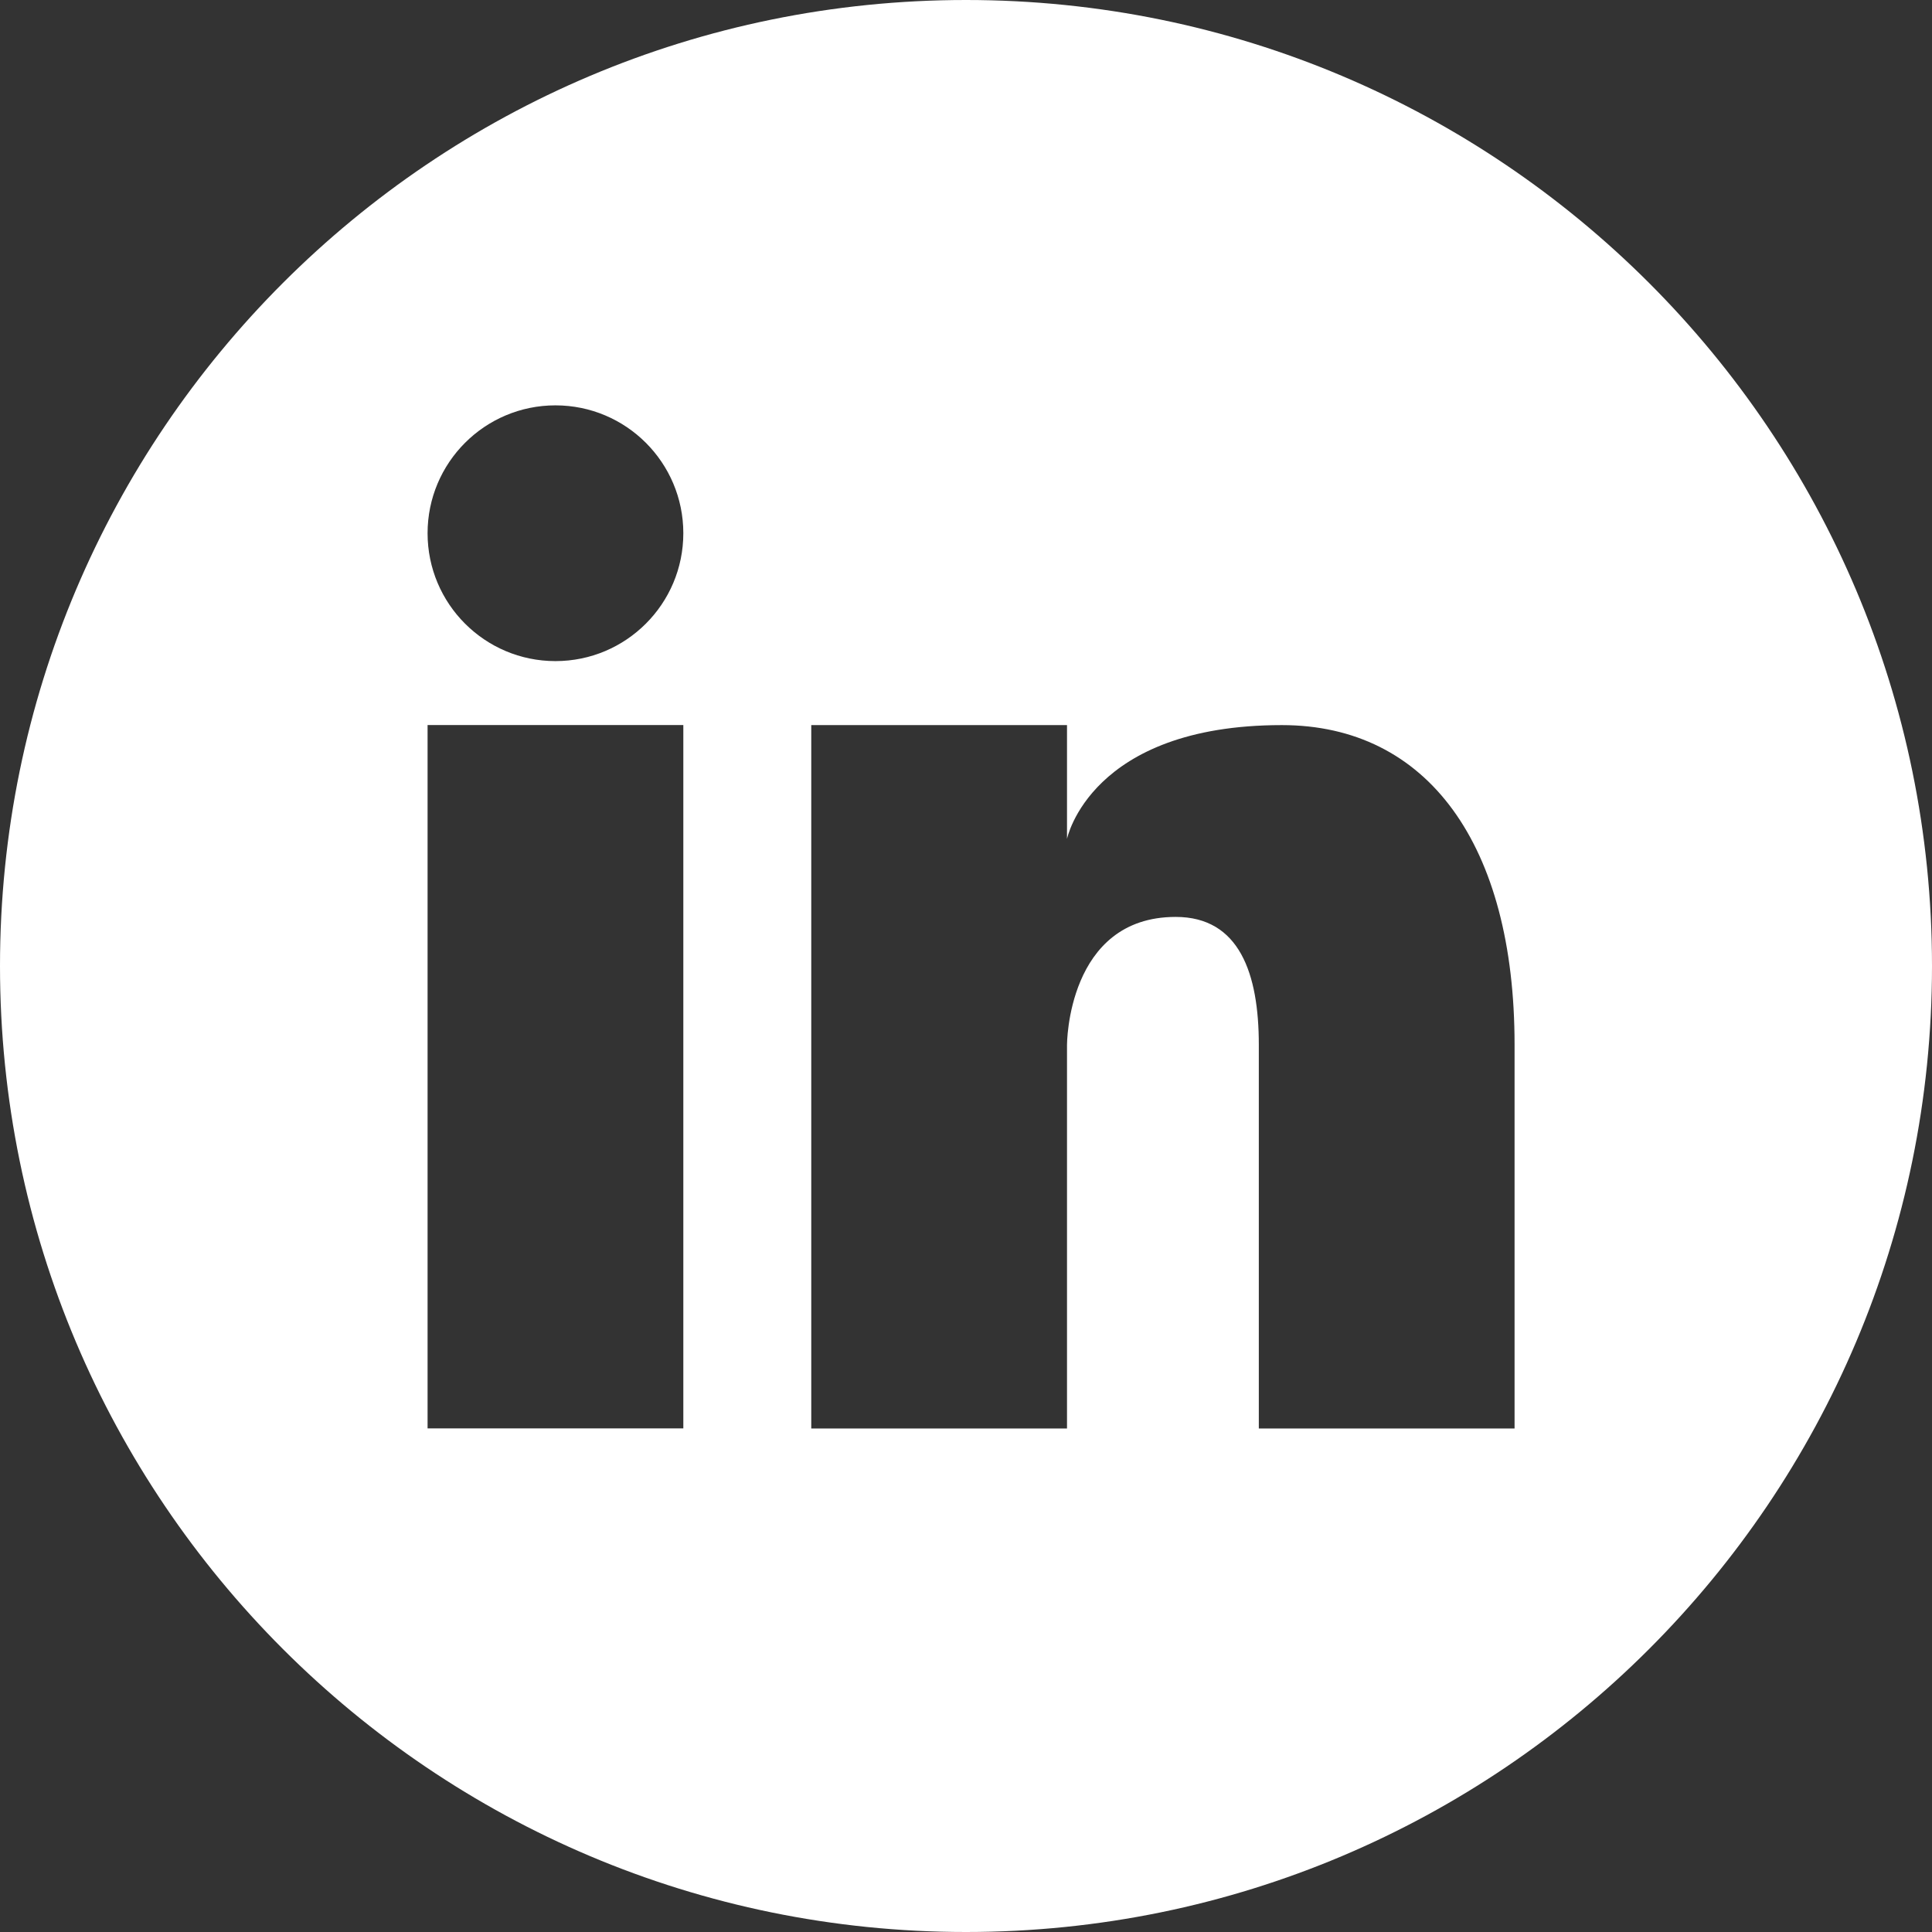 <svg width="64" height="64" viewBox="0 0 64 64" fill="none" xmlns="http://www.w3.org/2000/svg">
<rect x="0" y="0" width="64" height="64" fill="#333333" stroke="none"/>
<g clip-path="url(#clip0_8_246)">
<path fill-rule="evenodd" clip-rule="evenodd" d="M64 32C64 49.673 49.673 64 32 64C14.327 64 0 49.673 0 32C0 14.327 14.327 0 32 0C49.673 0 64 14.327 64 32ZM22.636 17.664C22.636 20.003 20.739 21.9 18.4 21.9C16.061 21.9 14.164 20.003 14.164 17.664C14.164 15.325 16.061 13.428 18.4 13.428C20.739 13.428 22.636 15.325 22.636 17.664ZM14.164 24.018V47.318H22.636V24.018H14.164ZM35.346 27.79C35.346 27.79 36.11 24.02 42.464 24.02C47.294 24.02 50.174 27.982 50.172 34.61V47.32H41.7V34.61C41.7 32.26 41.064 30.374 38.946 30.374C35.346 30.374 35.346 34.61 35.346 34.61V47.32H26.874V24.02H35.346V27.79Z" fill="white"/>
</g>
<defs>
<clipPath id="clip0_8_246">
<rect width="64" height="64" fill="white"/>
</clipPath>
</defs>
</svg>
